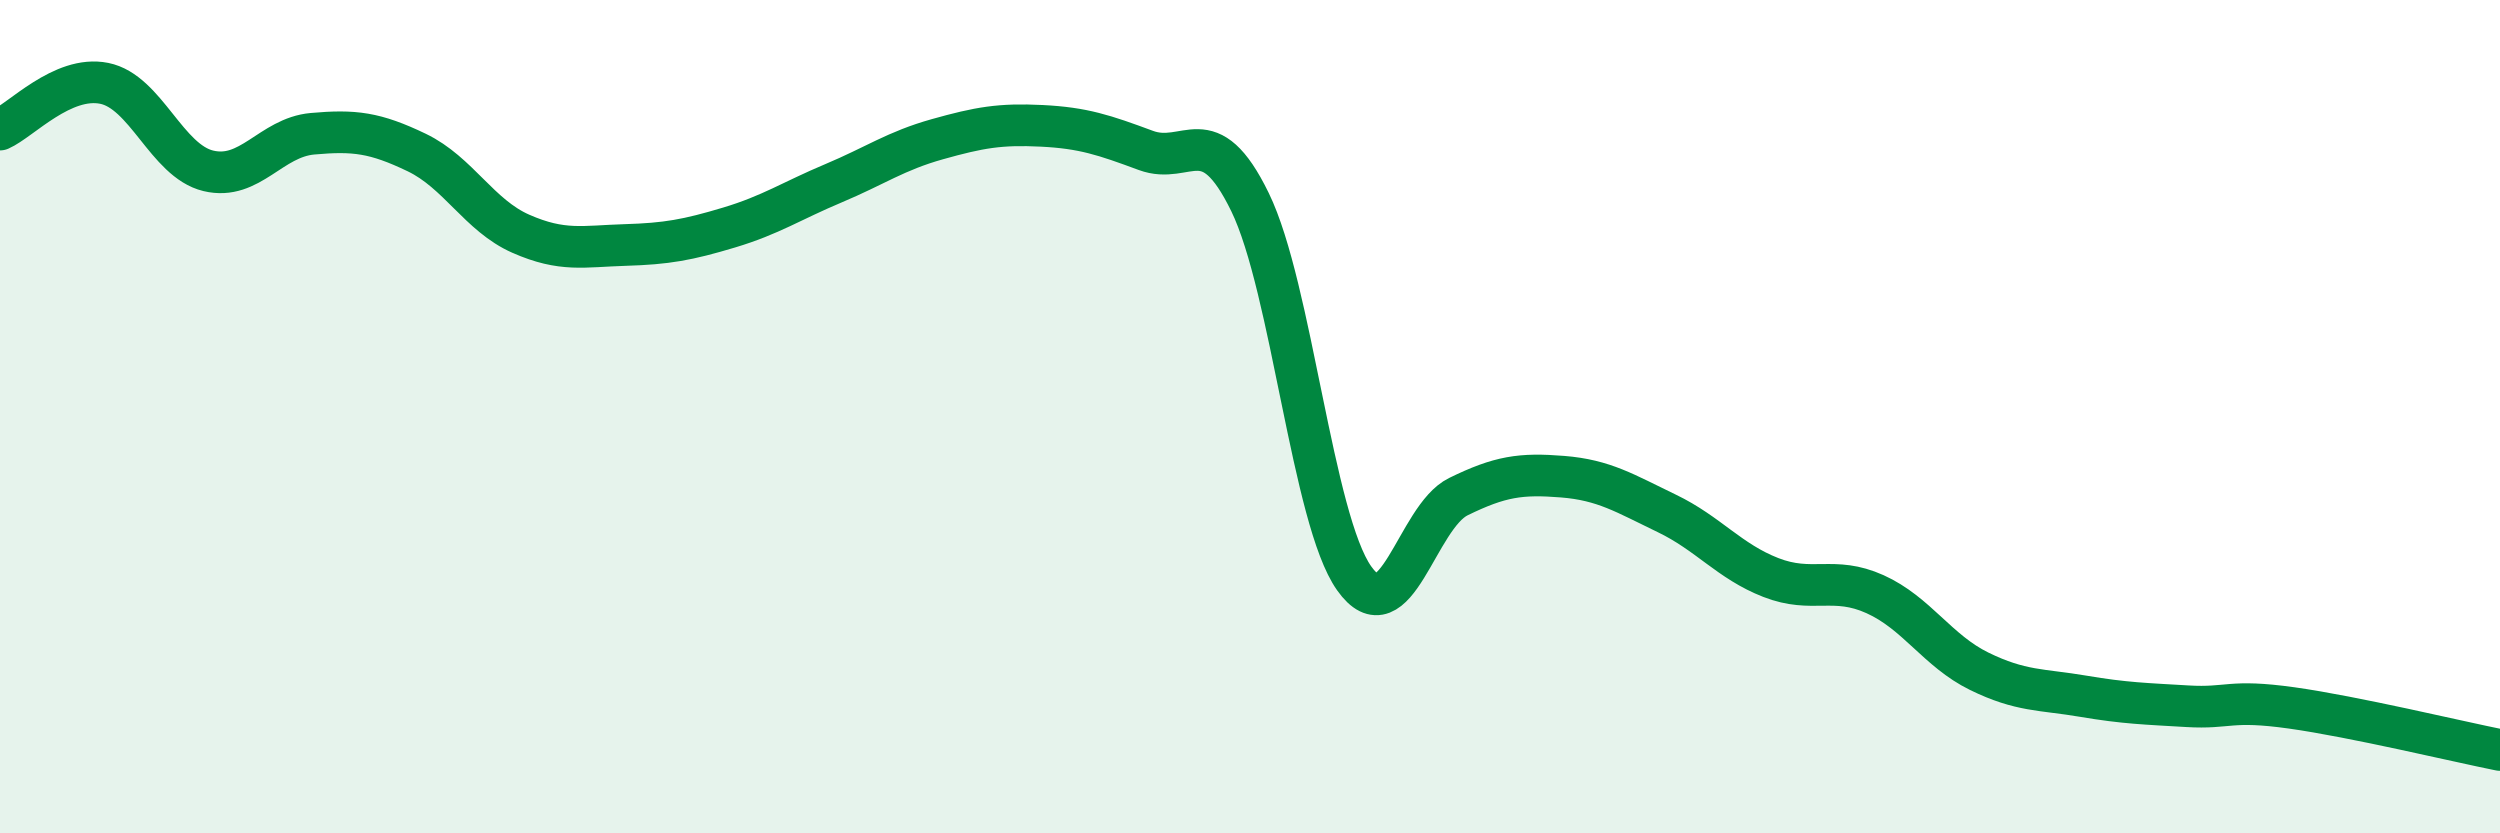 
    <svg width="60" height="20" viewBox="0 0 60 20" xmlns="http://www.w3.org/2000/svg">
      <path
        d="M 0,3.11 C 0.5,2.89 1.5,1.8 2.5,2 C 3.5,2.2 4,3.86 5,4.1 C 6,4.34 6.5,3.3 7.5,3.21 C 8.5,3.12 9,3.18 10,3.66 C 11,4.14 11.5,5.17 12.5,5.61 C 13.5,6.05 14,5.91 15,5.88 C 16,5.85 16.5,5.76 17.5,5.46 C 18.5,5.16 19,4.82 20,4.4 C 21,3.98 21.5,3.62 22.5,3.34 C 23.5,3.06 24,2.97 25,3.02 C 26,3.07 26.5,3.24 27.5,3.61 C 28.5,3.98 29,2.8 30,4.85 C 31,6.9 31.5,12.47 32.5,13.88 C 33.5,15.29 34,12.41 35,11.92 C 36,11.43 36.5,11.36 37.5,11.44 C 38.5,11.52 39,11.84 40,12.32 C 41,12.8 41.5,13.47 42.5,13.86 C 43.5,14.25 44,13.81 45,14.26 C 46,14.71 46.5,15.62 47.5,16.11 C 48.5,16.6 49,16.54 50,16.71 C 51,16.88 51.5,16.89 52.5,16.95 C 53.5,17.01 53.5,16.78 55,16.99 C 56.5,17.2 59,17.8 60,18L60 20L0 20Z"
        fill="#008740"
        opacity="0.1"
        stroke-linecap="round"
        stroke-linejoin="round"
      />
      <path
        d="M 0,3.11 C 0.5,2.89 1.5,1.8 2.5,2 C 3.5,2.2 4,3.86 5,4.1 C 6,4.34 6.5,3.3 7.5,3.21 C 8.5,3.12 9,3.18 10,3.66 C 11,4.14 11.5,5.17 12.5,5.61 C 13.5,6.05 14,5.91 15,5.88 C 16,5.85 16.5,5.76 17.5,5.46 C 18.5,5.16 19,4.82 20,4.4 C 21,3.98 21.5,3.62 22.5,3.34 C 23.5,3.06 24,2.97 25,3.02 C 26,3.07 26.5,3.24 27.5,3.61 C 28.5,3.98 29,2.8 30,4.85 C 31,6.9 31.5,12.47 32.5,13.88 C 33.5,15.29 34,12.41 35,11.92 C 36,11.43 36.5,11.36 37.5,11.44 C 38.5,11.52 39,11.84 40,12.32 C 41,12.8 41.5,13.47 42.5,13.86 C 43.5,14.25 44,13.81 45,14.26 C 46,14.71 46.5,15.62 47.5,16.11 C 48.5,16.6 49,16.54 50,16.71 C 51,16.88 51.5,16.89 52.5,16.95 C 53.5,17.01 53.5,16.78 55,16.99 C 56.5,17.2 59,17.8 60,18"
        stroke="#008740"
        stroke-width="1"
        fill="none"
        stroke-linecap="round"
        stroke-linejoin="round"
      />
    </svg>
  